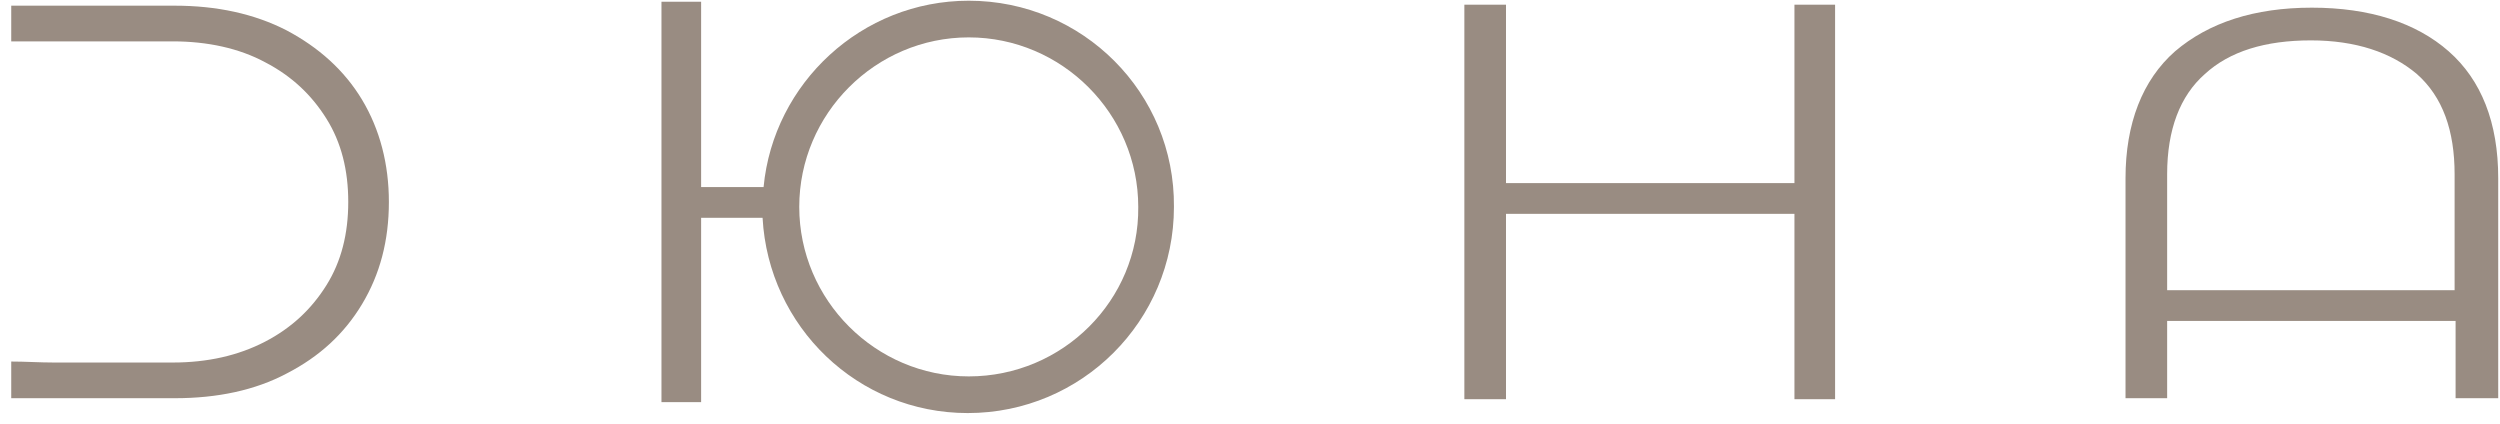 <?xml version="1.0" encoding="UTF-8"?> <svg xmlns="http://www.w3.org/2000/svg" width="177" height="30" viewBox="0 0 177 30" fill="none"><path d="M25.638 7.069C24.375 4.964 22.55 3.35 20.305 2.157C17.989 0.964 15.322 0.402 12.374 0.402H0.795C0.795 1.244 0.795 2.087 0.795 2.929C1.777 2.929 2.83 2.929 3.813 2.929H12.234C14.69 2.929 16.936 3.42 18.761 4.403C20.655 5.385 22.059 6.718 23.112 8.403C24.165 10.087 24.656 12.052 24.656 14.298C24.656 16.543 24.165 18.509 23.112 20.193C22.059 21.877 20.655 23.21 18.761 24.193C16.866 25.175 14.69 25.667 12.234 25.667H3.813C2.83 25.667 1.777 25.597 0.795 25.597C0.795 26.439 0.795 27.351 0.795 28.193H12.374C15.392 28.193 18.059 27.632 20.305 26.439C22.621 25.246 24.375 23.632 25.638 21.526C26.901 19.421 27.533 17.035 27.533 14.298C27.533 11.631 26.901 9.175 25.638 7.069Z" fill="#998C82"></path><path d="M129.924 28.263V0.332H127.047V12.964H106.625V0.332H103.677V28.263H106.625V15.14H127.047V28.263H129.924Z" fill="#998C82"></path><path d="M176.874 28.194V12.614C176.874 8.684 175.681 5.666 173.365 3.631C171.049 1.596 167.751 0.543 163.68 0.543C159.61 0.543 156.382 1.596 153.996 3.631C151.68 5.666 150.487 8.754 150.487 12.614V28.194H153.434V22.72H173.856V28.194H176.874ZM153.434 20.544V12.333C153.434 9.175 154.347 6.789 156.101 5.245C157.856 3.631 160.382 2.859 163.61 2.859C166.768 2.859 169.295 3.701 171.119 5.245C172.944 6.859 173.786 9.245 173.786 12.333V20.544H153.434Z" fill="#998C82"></path><path d="M68.588 0.051C61.008 0.051 54.763 5.876 54.061 13.244H49.639C49.639 8.893 49.639 4.472 49.639 0.121H46.832V28.473H49.639C49.639 24.122 49.639 19.771 49.639 15.42H53.99C54.412 23.14 60.728 29.245 68.518 29.245C76.588 29.245 83.115 22.718 83.115 14.648C83.185 6.577 76.658 0.051 68.588 0.051ZM68.588 26.649C61.991 26.649 56.587 21.245 56.587 14.648C56.587 8.051 61.991 2.647 68.588 2.647C75.185 2.647 80.588 8.051 80.588 14.648C80.659 21.245 75.255 26.649 68.588 26.649Z" fill="#998C82"></path></svg> 